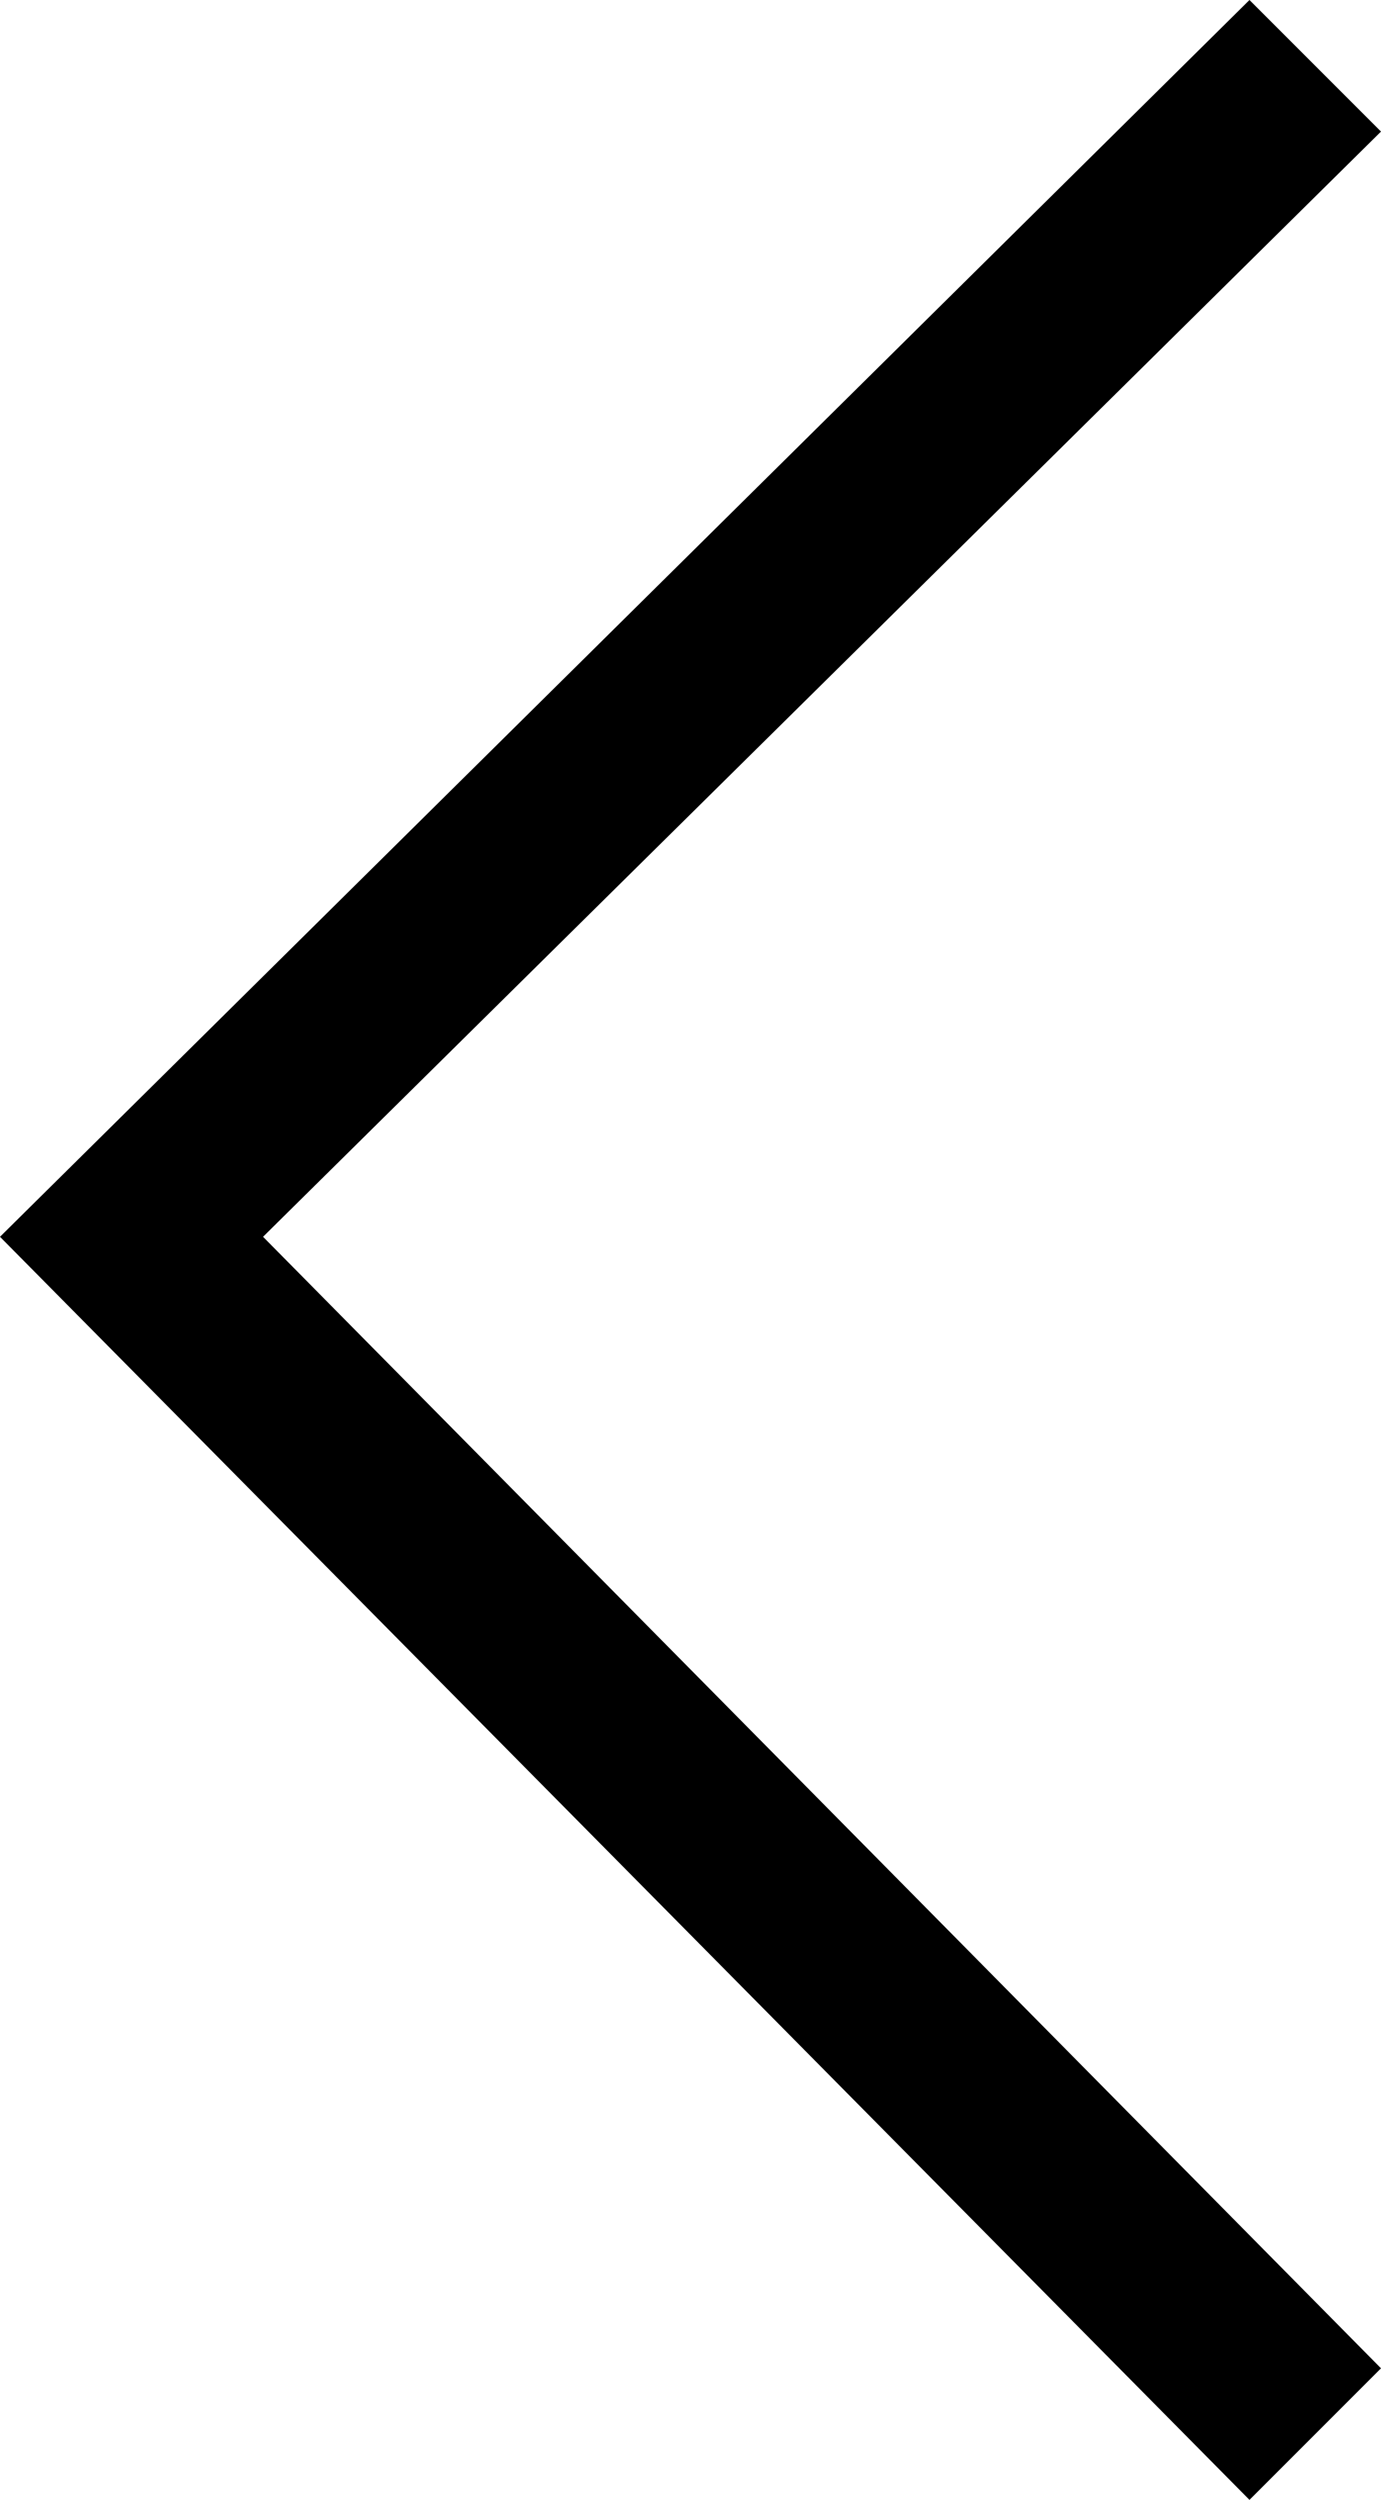 <?xml version="1.0" encoding="utf-8"?>
<!-- Generator: Adobe Illustrator 25.4.1, SVG Export Plug-In . SVG Version: 6.00 Build 0)  -->
<svg version="1.1" id="Layer_1" xmlns="http://www.w3.org/2000/svg" xmlns:xlink="http://www.w3.org/1999/xlink" x="0px" y="0px"
	 viewBox="0 0 10.5 19" style="enable-background:new 0 0 10.5 19;" xml:space="preserve">
<style type="text/css">
	.st0{fill:none;stroke:#444444;stroke-miterlimit:10;}
</style>
<polyline class="st0" points="-414.9,-1.2 -407.8,7.4 -414.9,15.9 "/>
<polygon points="9.5,0 10.5,1 2,9.4 10.5,18 9.5,19 0,9.4 "/>
</svg>
